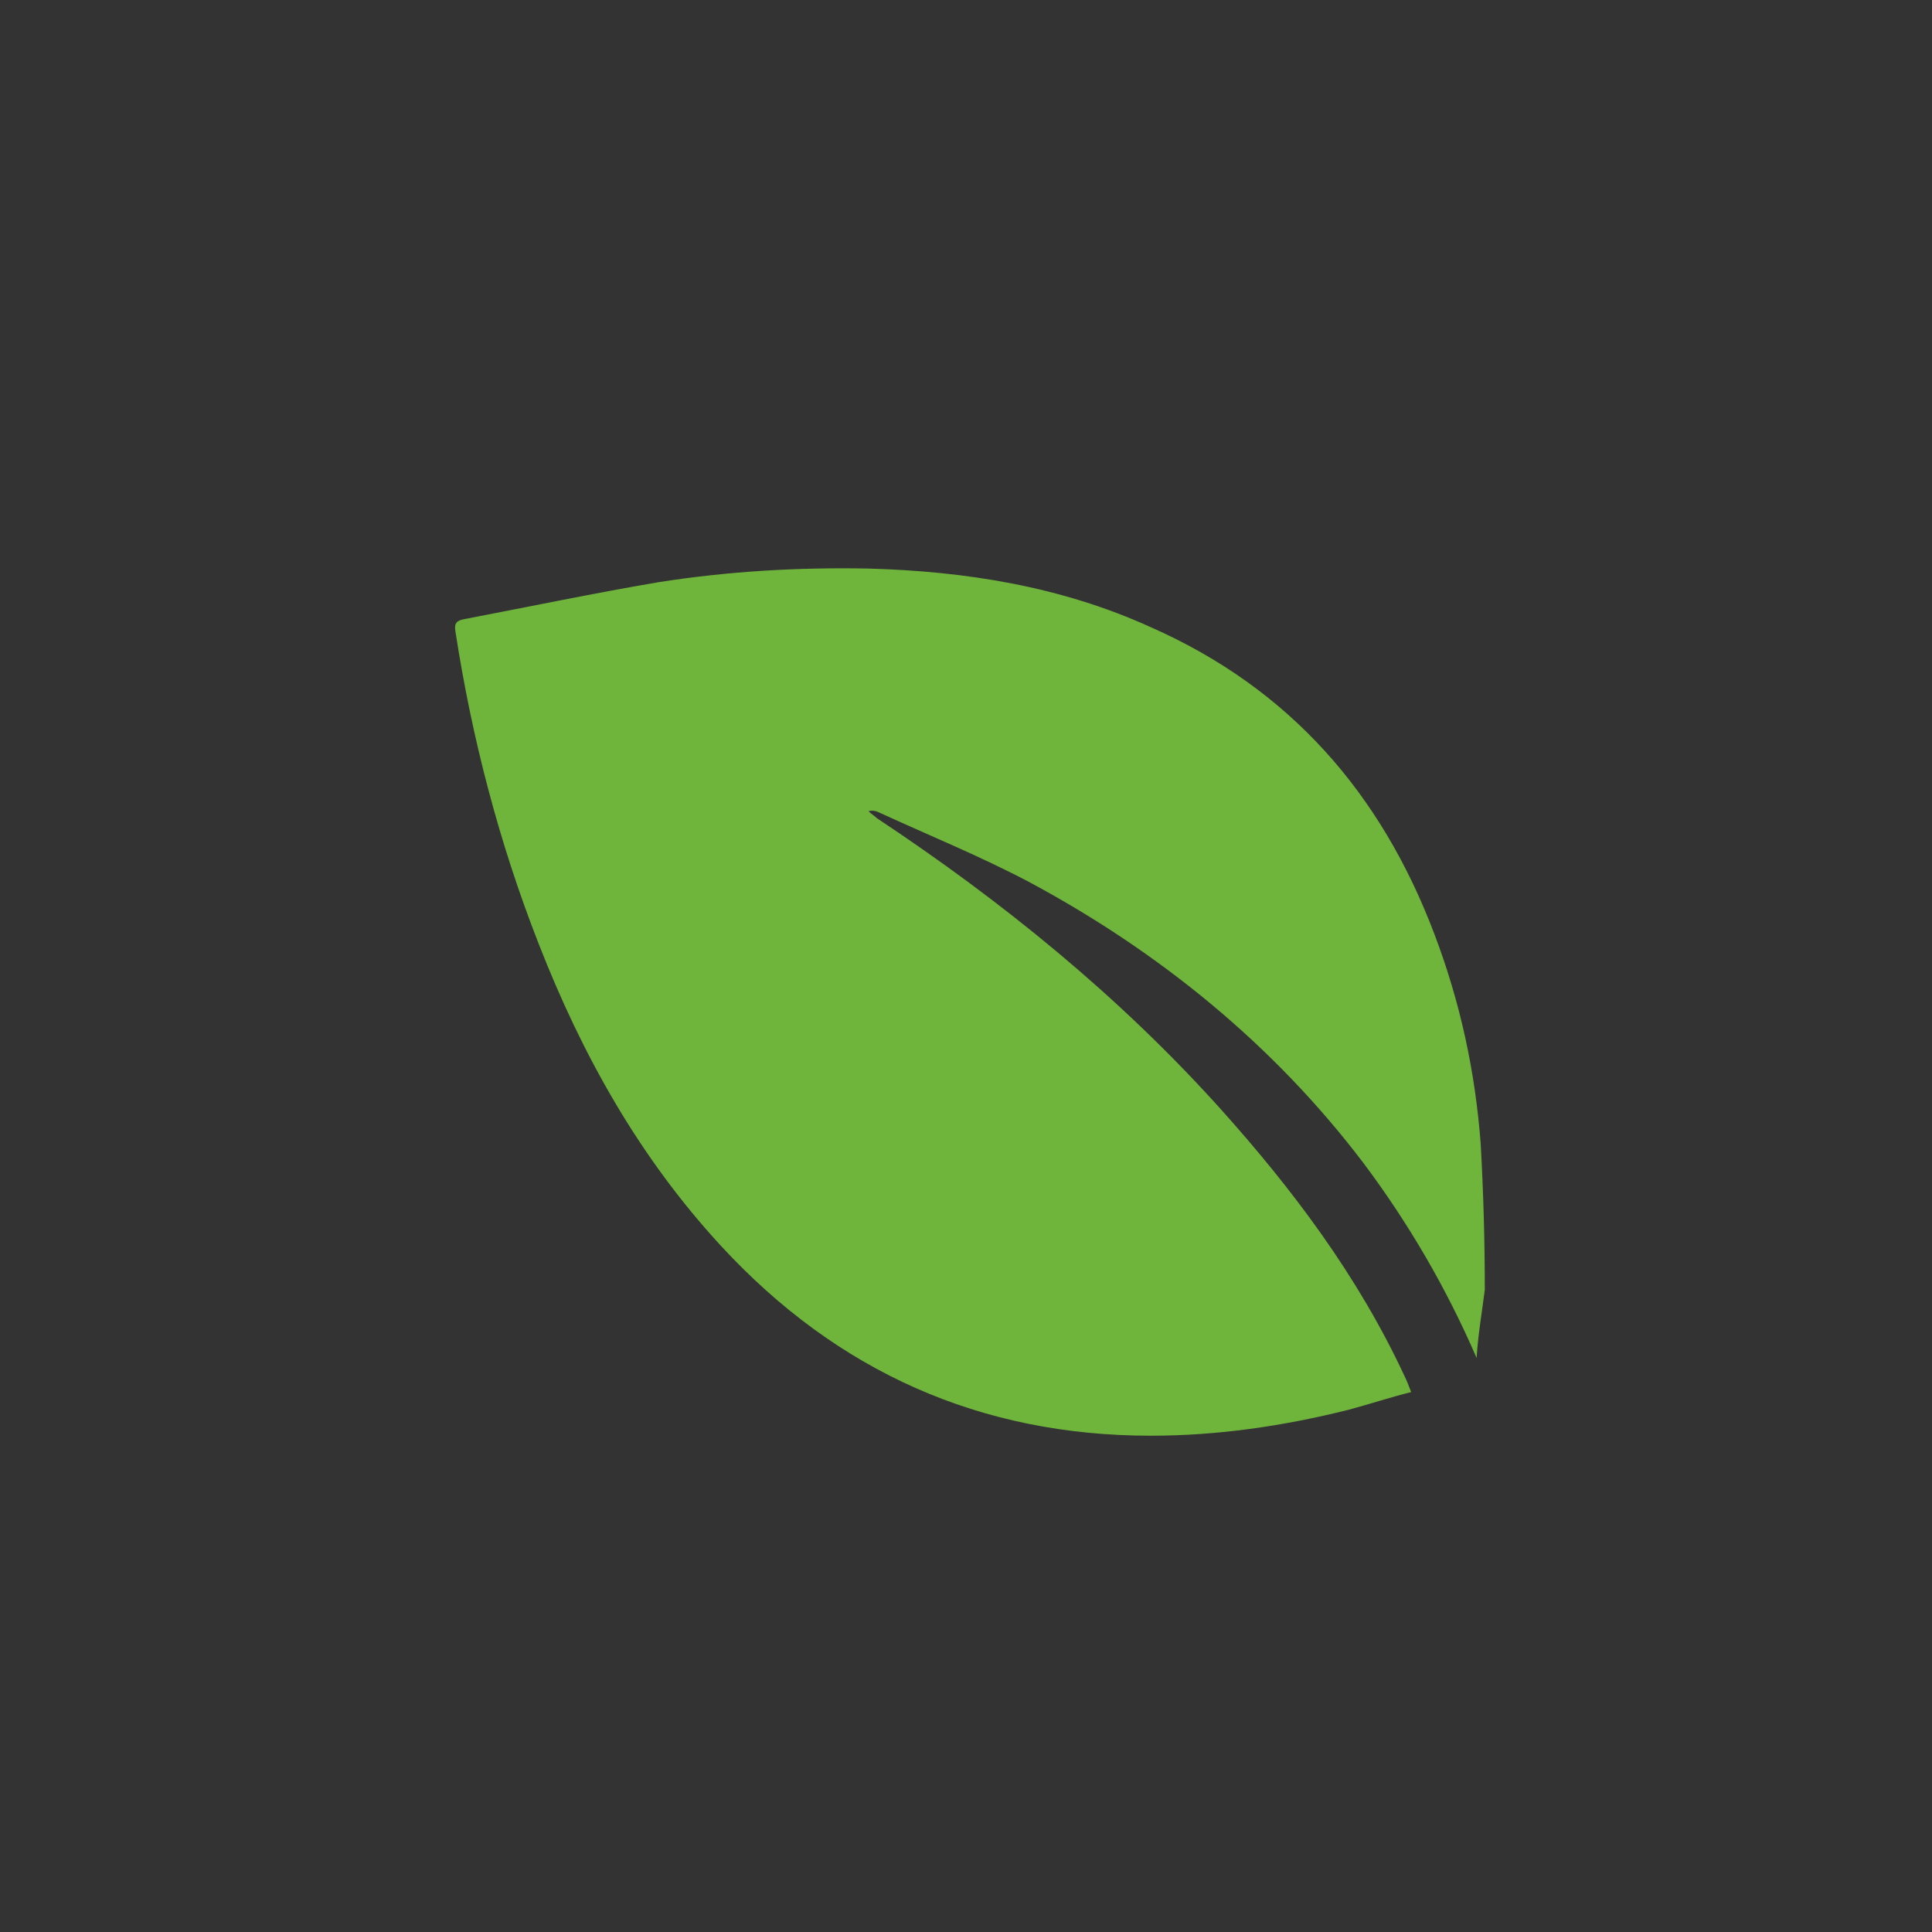 <?xml version="1.0" encoding="utf-8"?>
<!-- Generator: Adobe Illustrator 24.0.0, SVG Export Plug-In . SVG Version: 6.00 Build 0)  -->
<svg version="1.1" id="Livello_1" xmlns="http://www.w3.org/2000/svg" xmlns:xlink="http://www.w3.org/1999/xlink" x="0px" y="0px"
	 viewBox="0 0 141.7 141.7" style="enable-background:new 0 0 141.7 141.7;" xml:space="preserve">
<rect x="0" y="0" width="141.7" height="141.7" fill="#333333" stroke="none"/>
<style type="text/css">
	.st0{opacity:0.55;enable-background:new    ;}
	.st1{fill:#007531;}
	.st2{fill:#009640;}
	.st3{fill:#6FB53B;}
	.st4{fill:#FFFFFF;}
</style>
<path class="st0" d="M382.7,87.7c-0.2,0-0.5-0.1-0.8-0.1c-5.1,0-10.2,0-15.2,0l-7.9,0.1c-5.6,0-11.2,0-16.9,0h-7.1
	c-0.4,0-0.7,0-1.1,0c-3.1,0-6.3,0.1-9.4,0c-6.3-0.2-11.7-2.3-15.8-7.2c-2.4-2.9-3.6-6.3-4.1-10c-0.7-5.7-0.1-11.3,2.5-16.5
	c3.1-6.1,8.2-9.8,14.6-11.9c2.2-0.7,4.5-1,6.8-1.6c0.3-0.1,0.8-0.4,0.9-0.7c3-9.4,11-15.1,22.2-14c9.2,0.9,15.4,5.9,19.5,14
	c0.1,0.3,0.3,0.5,0.4,0.8c0,0,0.1,0,0.1,0.1c1.3-0.5,2.7-1.1,4.1-1.5c4.2-1.4,8.5-1.8,12.7-0.2c5.1,1.9,8.5,5.6,10.7,10.4
	c0.8,1.9,1.8,2.4,3.8,2.5c3.5,0.1,6.8,1,9.9,2.7c5.8,3.2,8.2,8.3,7.9,14.7c-0.3,8.6-6.3,15.9-14.7,18c-1.4,0.4-2.9,0.5-4.4,0.5
	c-3.5,0.1-7,0-10.5,0c-0.4,0-0.7,0-1.2,0L382.7,87.7z"/>
<g>
	<rect x="332.9" y="152.9" class="st1" width="62.5" height="62.5"/>
	<path class="st2" d="M412.4,217.2c-5.9,5.9-10.9,10.9-17,17c-2.4-2.8-5.1-5.8-7.7-9c-1.6-2-3-1.9-5.6-1.3
		c-5.9,1.4-7.4,4.9-6.6,10.3c0.4,2.5,0.1,5.2,0.1,8.1c-7.4,0-14.5,0-22,0c0-5.1,0-10.2,0-15.5c-2.9-1.2-5.5-2.5-8.2-3.3
		c-0.9-0.3-2.4,0.2-3,0.9c-3.1,3.1-6.1,6.3-8.9,9.2c-5.5-5.5-10.6-10.6-16.3-16.3c2.6-2.4,5.9-5.2,8.8-8.3c0.7-0.8,0.9-2.6,0.7-3.7
		c-1.5-6.7-5.7-9.2-12.4-7.9c-1.7,0.3-3.5,0-5.5,0c0-7.4,0-14.5,0-22.3c3.5,0,7-0.1,10.5,0c2.6,0.1,4-0.6,4.6-3.4
		c0.5-2.5,1.9-4.8,3.1-7.8c-3.2-2.9-6.5-5.9-9.6-8.7c5.5-5.5,10.7-10.7,16.4-16.4c2.1,2.3,4.2,4.9,6.7,7.3c0.8,0.8,2.4,1.4,3.4,1.1
		c2.7-0.8,5.4-2,7.9-3.4c0.8-0.4,1.6-1.8,1.6-2.8c0.2-3.4,0.1-6.8,0.1-10.6c7.5,0,14.6,0,22.1,0c0,4.2,0,8.2,0,12.4
		c3.6,1.6,6.8,3.3,10.3,4.6c0.8,0.3,2.3-0.5,3-1.2c2.5-2.3,4.8-4.9,7-7.2c5.3,5.4,10.3,10.6,15.8,16.2c-2,1.9-4.5,4.4-7.1,6.8
		c-1.7,1.5-2.1,2.8-1,5c1.2,2.4,2,5.1,3.1,8c4.4,0,9,0,13.9,0c0,7.5,0,14.5,0,22.3c-3.7,0-7.5,0.2-11.3-0.1
		c-2.6-0.2-3.9,0.7-4.8,3.2c-2.7,7.1-2.9,7.1,2.7,12.5C408.8,214.6,410.8,215.9,412.4,217.2z M362.1,201.7c0.3-0.2,0.7-0.4,1-0.6
		c0-3.7,0.1-7.4,0-11.1c0-1.5,0.2-3.4-0.7-4.3c-3.7-4.1-7.8-7.9-12-12.1c-1.8,3.2-3.4,5.7-4.6,8.4c-0.4,0.8-0.3,2.5,0.3,3.1
		C351.4,190.8,356.8,196.2,362.1,201.7z M378.7,174.3c-9.3,6.6-15.9,14.3-11.7,27.1c3.7-3.7,7.3-7.4,10.9-11
		C385.2,183,385.3,183,378.7,174.3z M385.1,186.8c-6.5,6.5-12.5,12.3-18.2,18.4c-0.8,0.9-0.5,2.9-0.7,4.5
		C377.6,209,386,199.1,385.1,186.8z M344.6,186.9c-2.7,10.9,8.6,24,18.9,22.3c-0.5-1.5-0.6-3.3-1.5-4.4
		C356.5,198.9,350.7,193.2,344.6,186.9z M362.8,181.5c0-7.3,0-14.6,0-22.7c-3.9,4.7-7.2,8.7-10.3,12.3
		C356.1,174.8,359.5,178.1,362.8,181.5z M377,171.3c-3.4-4-6.6-7.9-10.5-12.4c0,8.2,0,15.3,0,22.6
		C370.1,178.1,373.4,174.9,377,171.3z"/>
</g>
<g>
	<path class="st2" d="M481.6,92c-4.6,2.7-8.6,6.1-11.4,10.7s-3,9.7-2.2,14.9c0.4,2.6-1,4.7-3.4,4.9c-2.3,0.2-4.2-1.6-4.3-4.1
		c-0.4-6.8,1.2-13.1,5.3-18.6c2.7-3.5,6.1-6.1,9.9-8.3c1.1-0.6,2.3-1.3,3.5-1.8c1-0.4,1.3-1,1.2-2c-0.5-4.7-0.6-9.4-0.2-14
		c0.5-6.5,1.4-12.8,4.4-18.7c2.9-5.7,7.1-9.9,13.3-11.9c6.2-2.1,12.5-1.8,18.8-1.2c7.8,0.7,15.5,2,23.3,1.7
		c4.8-0.2,9.4-1.1,13.6-3.4c6.9-3.8,11-9.7,13.5-16.9c0.8-2.4,1.5-4.8,2-7.5c0.6,0.5,0.8,1.1,1,1.7c-0.3,0.3-0.2,0.7-0.2,1.1
		c0.1,6.5-0.8,12.8-2.6,19c-1.9,6.2-4.6,12-8.1,17.4c-3.9,6-8.6,11.3-14.2,15.8c-6.2,4.9-13.1,8.6-20.8,10.7
		c-5.5,1.4-11.2,1-16.8,1.4c-3,0.2-5.9,0.5-8.8,1.2c-4.5,1-8.8,2.6-13,4.5C483.5,89,481.6,89.6,481.6,92z"/>
	<path class="st1" d="M481.6,92c0.1-2.4,1.9-3,3.7-3.8c4.2-1.9,8.5-3.4,13-4.5c2.9-0.7,5.8-1,8.8-1.2c5.6-0.4,11.3,0,16.8-1.4
		c7.7-2,14.6-5.7,20.8-10.7c5.6-4.5,10.3-9.8,14.2-15.8c3.5-5.4,6.3-11.2,8.1-17.4c1.9-6.2,2.8-12.5,2.6-19c0-0.4-0.1-0.8,0.2-1.1
		c3.8,9.3,5.2,19.1,4.7,29.1c-0.5,10.5-3,20.4-8.3,29.6c-7.1,12.3-18.1,19.4-31.6,22.9c-15.8,4-31.2,2.3-46.2-3.6
		C486.1,94.2,483.8,93.3,481.6,92z"/>
</g>
<path class="st3" d="M108.3,99.6c-2.2-5.1-5-9.9-8.3-14.3c-6.6-8.7-15-15.5-24.5-20.6c-3.6-1.9-7.3-3.4-11-5.1
	c-0.2-0.1-0.5-0.2-0.8-0.1c0.2,0.2,0.4,0.3,0.6,0.5c9.2,6.1,17.7,13,25.1,21.2c5.4,6,10.2,12.4,13.6,19.7c0.2,0.4,0.3,0.7,0.5,1.2
	c-1.6,0.4-3.1,0.9-4.6,1.3c-4.8,1.2-9.6,1.9-14.5,1.9c-12.5,0-23-4.7-31.5-13.9c-6-6.5-10.2-14-13.4-22.2
	c-2.9-7.4-4.9-15.1-6.1-22.9c-0.1-0.6,0.1-0.8,0.7-0.9c4.7-0.9,9.5-1.9,14.2-2.7c5.1-0.8,10.2-1.1,15.4-1c7.1,0.2,14.1,1.3,20.7,4.3
	c10.2,4.5,16.9,12.2,20.8,22.5c1.9,5,3,10.1,3.4,15.4c0.2,3.6,0.3,7.1,0.3,10.7C108.7,96.2,108.4,97.9,108.3,99.6z"/>
<path d="M255.5-15.9c0-1.5,0-2.3,0-3.2c0-13.9,0-27.8,0-41.7c0-1.1-0.3-1.8-1.3-2.4c-3-1.8-4.2-5.1-3.2-8.2s3.9-5.2,7-5.1
	c3.2,0.1,6.2,2.5,6.9,5.6c0.7,3.3-0.8,6.3-3.9,8.1c-0.6,0.3-1.1,1.2-1.1,1.8c-0.1,11.2,0,22.4,0,33.6c0,0.2,0.1,0.4,0.6,1
	c0.2-0.5,0.4-1,0.7-1.4c3-3.8,6.1-7.6,9-11.5c0.7-1,1-2.4,1.3-3.6c0.2-0.8,0-1.8,0-2.6c0.2-2.3,0-4.1-2.4-5.5
	c-2.5-1.5-3.1-5.3-1.9-8c1.1-2.7,4.1-4.6,6.9-4.4c3.2,0.2,5.9,2.4,6.6,5.4c0.8,3-0.5,6.4-3.2,7.8c-1.5,0.8-2.1,1.7-1.8,3.3
	c0.9,5.4-0.8,9.7-4.6,13.7c-3.8,4-7,8.6-10.4,12.9c-0.5,0.6-0.9,1.5-0.9,2.3c-0.1,4.1-0.1,8.2,0,12.3c0,0.7,0.6,1.6,1.2,1.9
	c3.1,1.8,4.6,4.9,3.8,8.2c-0.7,3-3.6,5.4-6.7,5.5c-3.2,0.1-6-1.9-7.1-5c-1-3.2,0.3-6.3,3.2-8.4c0.6-0.4,1-1.4,1.2-2.2
	c0.7-3.4-0.7-5.7-3.7-7.6c-3.5-2.2-6.8-4.9-10.2-7.3c-1.2-0.9-1.7-1.9-1.7-3.4c0.1-3.9,0-7.8,0-11.7c0-1.2-0.3-1.9-1.5-2.5
	c-3.1-1.7-4.4-5.1-3.4-8.4c1-3.1,3.9-5.1,7.3-4.9c3.3,0.2,6.1,2.6,6.6,6.1c0.4,3.1-0.9,5.4-3.5,7.2c-0.6,0.4-1.2,1.4-1.2,2.2
	c-0.1,3.5-0.1,7,0,10.5c0,0.6,0.1,1.5,0.5,1.8C248.2-21.3,251.6-18.8,255.5-15.9z M257.9-66.5c1.7,0,3-1.3,2.9-2.9
	c-0.1-1.5-1.3-2.8-2.9-2.8s-3,1.4-2.9,3C255-67.7,256.3-66.5,257.9-66.5z M260.8,2.5c-0.1-1.6-1.5-2.9-3.1-2.8
	c-1.6,0.1-2.8,1.4-2.7,2.9c0.1,1.6,1.5,2.9,3.1,2.8C259.6,5.4,260.9,4,260.8,2.5z M273.7-53.5c1.5,0,2.9-1.2,2.9-2.7
	c0.1-1.6-1.3-3-2.9-3c-1.5,0-2.9,1.3-2.9,2.8C270.8-54.8,272-53.5,273.7-53.5z M241.8-47.4c-1.6,0.1-2.9,1.5-2.8,3.1
	c0.1,1.6,1.3,2.7,3,2.6c1.7,0,2.9-1.4,2.8-3C244.7-46.3,243.3-47.5,241.8-47.4z"/>
<path d="M300-88.3c-0.4,7.9-2.8,15-8.6,20.7c-0.8,0.8-1.7,1.6-2.6,2.3c-4.1,3.1-8.3,3.1-12,0.1c-3.9-3.2-4.8-7.2-2.5-11.9
	c4.6-9.4,12.6-14.2,22.6-16.2c2.1-0.4,3,0.4,3.1,2.6C300-89.9,300-89.1,300-88.3z M280.6-67.7c2.3,0.9,4,0.3,5.5-0.9
	c4.7-3.6,7.6-8.3,8.7-14.1c0.4-1.9,0.6-3.7,0.9-6.2c-2.8,1.1-5,1.9-7.1,2.9c-4.5,2.2-7.9,5.6-10.2,10c-0.9,1.6-1.7,3.3-0.7,5.6
	c0.9-1,1.6-1.8,2.2-2.6c1.7-2,3.4-4,5.1-6c0.8-0.9,2-1.3,2.8-0.3c0.4,0.6,0.2,1.8,0.1,2.7c0,0.4-0.6,0.7-0.9,1.1
	C285.1-73,282.9-70.5,280.6-67.7z"/>
<path d="M245.8-71.7c0,6-6.8,12.9-13.5,9.3c-5.7-3.1-9.7-7.7-11.8-13.8c-1.3-3.8-1.8-7.8-2.4-11.8c-0.4-2.6,0.7-3.6,3.3-3.2
	c9.5,1.6,17.4,5.7,22.3,14.3C244.9-75,245.4-72.8,245.8-71.7z M238.2-66.4c-0.5-0.6-0.8-1-1.2-1.5c-2-2.2-4.1-4.5-6.1-6.7
	c-0.9-1-1.5-2.1-0.4-3.2s2.2-0.5,3.1,0.5c1.6,1.8,3.3,3.6,5,5.3c0.8,0.8,1.6,1.7,2.5,2.6c1.8-6.5-11.2-18.1-18.5-16.9
	c0.1,0.9,0.2,1.7,0.3,2.6c1.1,6.8,4.2,12.5,9.8,16.5C234.3-65.9,236.1-65.1,238.2-66.4z"/>
<path d="M217.1-34.5c-1.3-0.2-2.7-0.3-4-0.5c-1.7-0.3-2.5-1.3-2-3c1.7-5.8,5-10.4,10.9-12.6c3.8-1.5,6.8-0.6,8.8,2.6
	c2,3.2,1.5,6.2-1.5,9C225.9-35.8,221.7-34.5,217.1-34.5z M216.1-39c4.4,0.5,7.9-0.7,10.8-3.6c0.9-0.9,1.3-2.1,0.3-3
	c-0.7-0.7-2-1.5-2.8-1.3C220.5-45.8,217.8-43.1,216.1-39z"/>
<path d="M220.7-53.3c-6-0.3-12.9-5.3-14.9-10.9c-0.5-1.3-0.1-2.2,1-2.9c5.1-3.1,14.1-2.4,18.5,1.5c2.4,2.1,2.8,4.7,1.4,8.1
	C225.6-54.6,223.5-53.2,220.7-53.3z M210.9-64.1c2.2,3.7,5.2,5.6,9.1,6.4c1.5,0.3,2.4-0.5,2.9-1.8c0.6-1.4,0.2-2.5-1-3.3
	C218.6-64.9,215-65.4,210.9-64.1z"/>
<path d="M266.5-88.5c-0.1,1-0.2,2.2-0.5,3.5c-0.8,3.6-3,5.4-6.5,5.5c-3.7,0.1-6-1.5-6.9-5.2c-1.7-6.6,0.6-12.2,5-17
	c1.1-1.2,2.3-1,3.3,0.1C264.3-97.9,266.4-93.7,266.5-88.5z M259.3-96.8c-2.5,3.6-3.5,7.1-2.5,11.1c0.3,1.3,1.1,2,2.4,2
	c1.4,0,2.3-0.5,2.7-1.9C262.8-89.6,261.9-93.2,259.3-96.8z"/>
<path d="M300.6-38.8c-5.2-0.1-9.7-1.7-13.1-5.7c-2.1-2.5-2.2-5.2-0.4-8c1.7-2.7,4.2-3.8,7.3-3c6.9,1.9,10.7,7.3,12.4,13.4
	c0.4,1.3-0.3,2.3-1.6,2.6C303.6-39.1,302.1-39,300.6-38.8z M301.8-43.2c-1.7-4-4.2-6.7-8.1-8c-1.4-0.5-2.5,0-3.3,1.3
	s-0.3,2.3,0.6,3.2C294-44,297.4-42.9,301.8-43.2z"/>
<path d="M298.7-56.5c-3,0-5.1-1.4-6.2-4.3c-1.2-3-0.8-5.6,1.4-7.6c5.4-4.8,13.5-4.3,18.7-1.5c0.6,0.3,1.1,1.8,0.9,2.5
	C311.9-61.8,304.6-56.6,298.7-56.5z M308.4-66.9c-3.7-1.4-7-1-10.3,0.7c-1.3,0.7-2.4,1.6-1.8,3.3c0.6,1.9,2,2.3,3.7,1.9
	C303.5-61.6,306.3-63.5,308.4-66.9z"/>
<path class="st4" d="M257.9-66.5c-1.6,0-2.8-1.2-2.9-2.8c0-1.6,1.3-3,2.9-3c1.5,0,2.8,1.3,2.9,2.8C260.8-67.8,259.5-66.5,257.9-66.5
	z"/>
<path class="st4" d="M260.8,2.5c0.1,1.5-1.2,2.8-2.7,2.9c-1.6,0.1-3-1.2-3.1-2.8c-0.1-1.5,1.2-2.8,2.7-2.9
	C259.3-0.3,260.7,0.9,260.8,2.5z"/>
<path class="st4" d="M273.7-53.5c-1.7,0-2.9-1.3-2.9-3c0-1.5,1.4-2.8,2.9-2.8c1.6,0,3,1.4,2.9,3C276.6-54.7,275.3-53.5,273.7-53.5z"
	/>
<path class="st4" d="M241.8-47.4c1.5-0.1,2.9,1.2,3,2.7c0.1,1.7-1.1,3-2.8,3c-1.6,0-2.9-1-3-2.6C238.9-46,240.2-47.4,241.8-47.4z"/>
<path class="st4" d="M280.6-67.7c2.3-2.8,4.5-5.3,6.6-7.9c0.3-0.4,0.8-0.7,0.9-1.1c0.1-0.9,0.3-2.1-0.1-2.7c-0.8-1-2-0.6-2.8,0.3
	c-1.7,2-3.4,4-5.1,6c-0.7,0.8-1.4,1.6-2.2,2.6c-1-2.2-0.2-4,0.7-5.6c2.4-4.4,5.7-7.8,10.2-10c2.1-1,4.3-1.8,7.1-2.9
	c-0.4,2.5-0.6,4.4-0.9,6.2c-1.2,5.8-4.1,10.5-8.7,14.1C284.6-67.4,282.9-66.8,280.6-67.7z"/>
<path class="st4" d="M238.2-66.4c-2.2,1.2-3.9,0.5-5.5-0.7c-5.7-4.1-8.7-9.7-9.8-16.5c-0.1-0.9-0.2-1.7-0.3-2.6
	c7.4-1.2,20.3,10.4,18.5,16.9c-0.9-0.9-1.7-1.8-2.5-2.6c-1.7-1.8-3.3-3.5-5-5.3c-0.9-1-2-1.6-3.1-0.5s-0.5,2.2,0.4,3.2
	c2.1,2.2,4.1,4.5,6.1,6.7C237.4-67.4,237.8-66.9,238.2-66.4z"/>
<path class="st4" d="M216.1-39c1.7-4.1,4.4-6.8,8.3-7.9c0.8-0.2,2.1,0.6,2.8,1.3c1,0.9,0.6,2.1-0.3,3C224-39.7,220.5-38.5,216.1-39z
	"/>
<path class="st4" d="M210.9-64.1c4.1-1.3,7.7-0.9,11,1.3c1.2,0.8,1.6,1.9,1,3.3c-0.6,1.4-1.4,2.1-2.9,1.8
	C216.2-58.4,213.1-60.4,210.9-64.1z"/>
<path class="st4" d="M259.3-96.8c2.7,3.6,3.5,7.2,2.6,11.2c-0.3,1.4-1.3,1.9-2.7,1.9c-1.3,0-2.1-0.7-2.4-2
	C255.8-89.7,256.8-93.2,259.3-96.8z"/>
<path class="st4" d="M301.8-43.2c-4.4,0.3-7.8-0.8-10.7-3.5c-0.9-0.9-1.4-1.9-0.6-3.2s1.9-1.7,3.3-1.3
	C297.6-49.9,300.1-47.2,301.8-43.2z"/>
<path class="st4" d="M308.4-66.9c-2.1,3.3-4.9,5.2-8.4,6c-1.7,0.4-3.1-0.1-3.7-1.9c-0.6-1.8,0.5-2.7,1.8-3.3
	C301.4-67.9,304.7-68.3,308.4-66.9z"/>
<path d="M-391.9-81.5c-0.3-1-0.9-1.9-0.9-2.9c-0.1-6.4,0-12.8,0-19.2c0-2.5,0.9-3.4,3.4-3.4c10.8,0,21.7,0,32.5,0
	c2.1,0,3.2,0.9,3.2,2.7c0,12,0,24,0,36c0,0.3-0.1,0.5-0.1,0.9c-1.6,0-3.3,0-5.1,0c0-0.7,0-1.4,0-2c0-10.2,0-20.3,0-30.5
	c0-1.5-0.4-1.9-1.9-1.9c-8.3,0.1-16.6,0.1-25,0c-1.5,0-1.8,0.6-1.8,1.9c0,6.7,0,13.4,0,20.1c0,0.7,0.3,1.9-1.2,1.5
	C-389.8-79.3-390.8-80.4-391.9-81.5z"/>
<path d="M-391.9-81.5c1.1,1.1,2.1,2.2,3.2,3.3c0.4,0.9,1.1,1.8,1.1,2.7c0.1,6.6,0,13.3,0.1,19.9c0,1.1-0.5,1.8-1.4,2.2
	c-1.3,0.6-1.8,1.6-1.6,3c0.1,1,0,1.9,0,3.1c-6.5,0-12.8,0-19.5,0c0.5,0.7,0.8,1.2,1.1,1.6c6.2,8.2,12.4,16.5,18.5,24.7
	c0.5,0.7,1.4,1.4,0.6,2.5c-0.2,0.2-0.3,0.3-0.5,0.5c-0.9,0.7-1.9,1.3-2.9,2.1c-1.6-2.1-3.2-4.3-4.8-6.4
	c-6.2-8.2-12.3-16.4-18.5-24.6c-0.3-0.3-0.5-0.7-0.8-1c-0.8-1-1.2-2.1-0.5-3.3c0.6-1.2,1.7-1.4,2.9-1.4c6.2,0,12.5,0,18.7,0
	c1,0,2.1,0,3.3,0c0-0.8,0-1.5,0-2.1c0-8.6,0-17.2,0-25.8C-392.8-80.8-393.4-82.1-391.9-81.5z"/>
<path d="M-390.3-17.9c0.2-0.2,0.3-0.3,0.5-0.5c0.9-1,1.2-0.1,1.6,0.5c4,5.4,8,10.7,12.1,16.1c0.9,1.2,1.8,2.3,2.8,3.8
	c8.5-11.3,16.9-22.5,25.4-33.8c1.4,1.1,2.8,2.1,4.3,3.2c-2.8,3.7-5.5,7.3-8.2,11c-6.2,8.3-12.5,16.7-18.7,25
	c-1.8,2.4-3.5,2.4-5.3,0.1c-5.4-7.2-10.8-14.4-16.2-21.6c-0.2-0.3-0.4-0.6-0.7-1C-391.9-16.1-391.1-17-390.3-17.9z"/>
<path d="M-317.8-47.7c-0.1,3.7-0.9,7.2-3.3,10.1c-4,4.9-9.3,5.8-15.1,4.4c-5.6-1.3-8.5-5.3-9.5-10.7c-0.8-4.4-0.4-8.7,2-12.6
	c3-4.8,8.7-7,15-5.9c5.4,1,9.3,4.9,10.4,10.4C-318-50.5-317.9-49.1-317.8-47.7z M-340-50.6c0.1,0,0.3,0,0.4,0.1c0,0.4,0,0.8-0.1,1.2
	c-0.4,2.6,0,5.1,1.1,7.5c1.5,3.2,4,4.5,7.5,4.3c3.1-0.2,5.1-2,6.2-4.8c1.1-3,1.2-6.1,0.4-9.3c-0.9-3.7-3.1-5.7-6.7-6.1
	c-3.3-0.3-5.9,1-7.5,4c-0.2,0.4-1,0.7-1.5,0.8c-1.4,0.1-2.7,0-4.1,0.1c-0.3,0-0.8,0.6-0.9,1c0,0.3,0.5,0.8,0.9,0.9
	c0.6,0.2,1.2,0,2.1,0c0,1.7,0,3.3,0,4.8c0,0.8,0.3,1.4,1.2,1.2c0.4-0.1,0.8-0.8,0.9-1.2C-340-47.6-340-49.1-340-50.6z"/>
<path d="M-300.6-94.6c-2,5.6-3.8,11-5.8,16.2c-1.4,3.6-3.8,6.6-6.8,9.1c-3.3,2.7-7,3.8-11.5,3.1c3.4-7.1,8.3-13.1,13.2-19
	c-6,4.5-10.5,10.1-13.8,17.3c-0.6-3.3-0.4-6.2,0.3-9.1c1.5-6.6,5.6-11.1,11.6-14C-309.6-92.9-305.3-94-300.6-94.6z"/>
<path d="M-371.4-36.8c-0.9,0.5-1.4,0.1-2-0.6c-4.3-5.6-3.8-16.2,1-21.3c4.4-4.6,13.1-5.4,18.1-1.5c2.1,1.6,3.4,3.8,3.9,6.7
	c-1.9,0-3.7,0-5.5,0c-0.3,0-0.7-0.5-0.8-0.8c-1.2-2.6-3.3-3.6-6-3.6c-2.8,0-4.8,1.3-6.1,3.7c-1.5,2.8-1.4,5.8-1.2,8.9
	c0,0.6,0,1.2,0.3,1.7c1.4,2.3,0.9,4.4-1,6.1C-370.9-37.3-371.1-37-371.4-36.8z"/>
<path d="M-331.2-77c-0.9,0.6-1.5,0.3-2.2-0.4c-1.5-1.4-3.1-2.7-4.7-4.1c-0.1,0.1-0.2,0.2-0.4,0.4c1.7,1.8,3.4,3.6,5.1,5.4
	c-1.5,1.7-2.9,3.4-4.4,5v-0.1c-0.6-0.2-1.4-0.1-1.7-0.5c-1.1-1.3-2.2-2.7-3-4.2c-2-4.1-3.7-8.4-5.7-12.9c7.2,0.6,13.6,2.1,18.2,7.7
	c0.4,0.4,0.2,1.3,0.2,2C-330-78.1-330.6-77.5-331.2-77z"/>
<path d="M-371.4-36.8c0.3-0.3,0.5-0.5,0.8-0.8c0.8-0.8,1.7-1.5,2.6-2.3c1.6,1.7,3.5,2.6,5.8,2.5c2.4-0.1,4.4-1.1,5.4-3.4
	c0.4-0.8,0.9-1.2,1.8-1.1c1.5,0.1,3,0,4.7,0c-0.8,3.7-2.7,6.4-6.1,7.8c-5,2.1-9.9,1.9-14.5-1.1C-371.7-35.5-372.2-36-371.4-36.8z"/>
<path d="M-313.6-40.6c0.3-1.9,1.2-3.2,2.9-3.7c1.9-0.5,3.9-0.6,5.4,1c1.1,1.2,1.5,2.8,0.7,4.2c-0.7,1.2-1.9,2.1-3,3.1
	c-0.9,0.9-1.9,1.7-2.8,2.5c0.1,0.2,0.2,0.3,0.3,0.5c2,0,4,0,6,0c0.3,1.9,0.2,2.2-1.4,2.2c-2.6,0-5.3,0-8,0c-0.1-2.1,0.8-3.6,2.1-4.9
	c1.1-1.1,2.6-1.9,3.5-3.1c0.6-0.7,0.7-1.9,0.6-2.8c-0.1-0.4-1.3-0.7-2-0.9c-0.3-0.1-1,0.3-1.1,0.6C-311-40.2-312.2-40.5-313.6-40.6z
	"/>
<path d="M-337.6-70.7c1.6-1.4,3.1-2.8,5-4.5c2,2.8,4.1,5.5,6.2,8.5c-2.9,1.1-5.4,0.5-7.8-0.6c-1.1-0.5-2.1-1.2-3-2
	C-337.6-69.5-337.5-70.2-337.6-70.7L-337.6-70.7z"/>
<path d="M-331.2-77c0.6-0.6,1.1-1.1,1.7-1.7c0.8-0.8,1.1,0,1.5,0.5c1.4,2.6,2.2,6.8,1.9,9.7c-1.7-2.2-3.5-4.6-5.2-7
	C-331.5-75.7-331.2-76.4-331.2-77z"/>
<path d="M-388.5-48.2c0.1-1.3-0.5-2.6,0.4-3.7c0.2,0,0.4,0,0.6,0.1c-0.1,1.2-0.2,2.5-0.3,3.7C-388.1-48.1-388.3-48.2-388.5-48.2z"/>
<path class="st4" d="M-340-50.6c0,1.5,0.1,3,0,4.5c0,0.4-0.5,1.1-0.9,1.2c-0.9,0.2-1.2-0.4-1.2-1.2c0-1.6,0-3.1,0-4.8
	c-0.9,0-1.6,0.1-2.1,0c-0.4-0.1-0.9-0.6-0.9-0.9c0-0.3,0.5-0.9,0.9-1c1.4-0.1,2.7,0,4.1-0.1c0.5,0,1.3-0.4,1.5-0.8
	c1.6-3.1,4.2-4.4,7.5-4c3.6,0.4,5.7,2.4,6.7,6.1c0.8,3.1,0.7,6.2-0.4,9.3c-1.1,2.8-3,4.6-6.2,4.8c-3.5,0.3-6-1.1-7.5-4.3
	c-1.1-2.4-1.5-4.9-1.1-7.5c0.1-0.4,0.1-0.8,0.1-1.2C-339.8-50.6-339.9-50.6-340-50.6z"/>
<path d="M-94.1-62.6c-1.3,1.6-2.6,3.3-4,5c-3.6-1.5-7.3-1.5-10.9,0.3c-2.7,1.4-4.7,3.4-5.9,6.2c-2.5,5.7-0.5,12.1,4.7,15.6
	c4.4,2.9,11.2,2.7,14.4-0.6c-6-10.6-1.2-21,5.3-25.5c7.3-5.1,17.1-4.5,23.7,1.4c6.4,5.7,8.1,15.4,4,23.1c-0.2-3-1.7-4.9-4.4-5.7
	c0.8-7.8-2-13-8.1-15.2c-5.5-2-11.6,0.2-14.8,5.1c-2.7,4.1-3.4,11.5,2.9,16.9c-4.3,7.6-15.4,11.8-24.9,6.7
	c-9.7-5.2-13-17.5-7.2-26.7C-113.1-66.3-100.8-66.8-94.1-62.6z"/>
<path d="M-78.5-81.7c0,8-5.4,15.2-13,17.4c-1.2,0.3-1.7,0.1-2.4-0.9c-6.2-10.4-0.5-24.3,11.1-27.1c0.7-0.2,1,0,1.4,0.5
	C-79.4-88.7-78.5-85.3-78.5-81.7z"/>
<path d="M-94.6-85.3c-1.9-2-3.5-4-5.5-5.8c-2.5-2.2-5.5-3.4-8.8-4c-1.1-0.2-1.5,0.1-2,1c-3,6.1-2.9,12.1,0,18.2
	c1.5,3,3.6,5.5,6.3,7.5c0.3,0.2,0.5,0.5,0.8,0.8c-0.1,0.1-0.1,0.2-0.2,0.3c-0.3-0.2-0.7-0.3-1-0.5c-9.7-6.4-13.1-19.4-7.9-29.7
	c0.5-1.1,1.1-1.4,2.3-1.1c7.2,1.5,12.5,5.5,16,11.8C-93.9-85.9-93.9-85.9-94.6-85.3z"/>
<path d="M-73.5-41.7c1.9,0,3.6-0.1,5.3,0c2.3,0.1,4,1.9,4,4.2s-1.6,4.2-4,4.4c-0.3,0-0.6,0-0.9,0c-1.9-0.2-2.7,0.9-2.1,3
	c2.1,0,4.3,0,6.6,0c0,1,0,1.8,0,2.7c-3.2,0-6.3,0-9.7,0c0.1-1.8,0-3.6,0.3-5.4c0.3-1.7,1.9-2.9,3.6-3.1c0.6-0.1,1.3-0.1,2-0.1
	c1,0,1.5-0.6,1.5-1.5s-0.6-1.5-1.6-1.5c-1.3-0.1-2.7,0-4,0c-0.3,0-0.6-0.1-1-0.1C-73.5-39.9-73.5-40.8-73.5-41.7z"/>
<path d="M-75-34.3c-0.2,2.2-0.3,4.4-0.5,6.7c-4.7,1-9.2,0.3-13.4-2c1.3-1.6,2.6-3.1,3.9-4.6c0.2-0.2,0.6-0.3,0.8-0.2
	C-81.1-33.1-78-33.2-75-34.3z"/>
<path d="M-126.5-23.9c1-0.3,1.5,0,2,0.8c1.5,2.3,3,4.6,4.5,6.9c0.2,0.3,0.4,0.6,0.9,0.8c0-2.8,0-5.6,0-8.5c0.5,0,0.8-0.1,1.3-0.1
	c0,1.9,0,3.7,0,5.6c0,1.8,0,3.7,0,5.5c-1,0.4-1.5,0.2-2.1-0.7c-1.7-2.6-3.5-5.2-5.4-7.8c0,2.8,0,5.7,0,8.6c-0.5,0-0.9,0-1.3,0
	C-126.5-16.6-126.5-20.2-126.5-23.9z"/>
<path d="M-76.4-17.8c1.8,1.3,1.9,3.3,2.7,5c-1.1,0.4-1.6,0.1-1.8-1c0-0.3-0.2-0.5-0.3-0.8c-1-2.8-2.4-3.6-5.3-3
	c-0.3,0.1-0.6,0.6-0.6,0.9c-0.1,1.3,0,2.5,0,3.9c-0.4,0-0.8,0-1.3,0.1c0-1.9,0-3.7,0-5.6c0-1.8,0-3.7,0-5.5c2.4,0,4.7-0.1,7,0
	c1.2,0.1,1.7,1.2,1.9,2.3c0.2,1.2-0.1,2.3-1.2,3C-75.6-18.2-75.9-18.1-76.4-17.8z M-79.3-18.8c0.6,0,1.2,0,1.8-0.1
	c1.4-0.1,2.1-0.7,2.1-1.9c0-1.2-0.7-2-2.1-2.1c-1.1-0.1-2.2-0.1-3.3,0c-0.3,0-0.6,0.4-0.8,0.8c-0.1,0.3,0,0.7,0,1
	C-81.7-18.8-81.7-18.8-79.3-18.8z"/>
<path d="M-113.6-19.2c2.2,0,4.2,0,6.2,0c0.3,0.9,0.1,1.3-0.8,1.2c-1.8,0-3.5,0-5.4,0c0,1.2-0.1,2.3,0,3.4c0,0.2,0.6,0.6,1,0.6
	c1.9,0.1,3.9,0,6.1,0.3c-0.2,0.3-0.4,0.8-0.7,0.8c-2.6,0.1-5.1,0-7.8,0c0-3.8,0-7.4,0-11.2c2.7,0,5.3,0,7.9,0
	c0.3,0.8,0.1,1.1-0.8,1.1c-1.6,0-3.3,0-4.9,0c-0.7,0-1,0.2-0.9,0.9C-113.6-21-113.6-20.2-113.6-19.2z"/>
<path d="M-104.2-24c0.4,0,0.7,0,1.2,0c0,2,0,3.9,0,5.9c0,0.8,0,1.6,0.2,2.4c0.3,1.4,1.2,2,2.9,2c1.6,0,2.6-0.6,2.8-2
	c0.2-1.6,0.2-3.3,0.2-4.9c0-1.1,0-2.1,0-3.3c0.5,0,0.8,0,1.1,0c0,2.9,0.1,5.8,0,8.6c-0.1,1.5-1.2,2.4-2.6,2.6c-1,0.2-2.1,0.1-3.1,0
	c-1.6-0.2-2.6-1.3-2.7-2.9C-104.3-18.3-104.2-21.1-104.2-24z"/>
<path d="M-62.3-12.9c-1,0.3-1.5,0.1-1.9-0.9c-1.2-3-0.3-2.4-3.2-2.5c-2.6,0-2.6,0-3.4,2.5c-0.3,0.9-0.8,1.2-1.8,0.9
	c1.1-2.9,2.2-5.8,3.4-8.8c0.2-0.6,0.4-1.3,0.7-1.8c0.2-0.3,0.6-0.5,1-0.5c0.3,0,0.8,0.2,0.9,0.4C-65.2-20-63.8-16.5-62.3-12.9z
	 M-65.6-17.4c-0.7-1.8-1.3-3.4-1.9-5c-0.1,0-0.2,0-0.3,0c-0.6,1.6-1.2,3.3-1.8,5C-68.2-17.4-67-17.4-65.6-17.4z"/>
<path d="M-89.9-22.8c-1,0-2,0-2.9,0c-0.8,0-1.1-0.3-0.7-1.2c2.7,0,5.4,0,8.2,0c0.2,0,0.5,0.5,0.7,0.8c-0.1,0.1-0.1,0.2-0.2,0.3
	c-0.9,0-1.8,0-2.7,0c-0.8,0-1.1,0.3-1.1,1.1c0,2.5,0,5.1,0,7.6c0,0.4,0,0.8,0,1.3c-0.4,0-0.8,0.1-1.3,0.1
	C-89.9-16.1-89.9-19.4-89.9-22.8z"/>
<path d="M-59.5-13.9c1.7,0,3.2,0,4.7,0c0.8,0,1.1,0.3,0.8,1.1c-2.2,0-4.4,0-6.7,0c0-3.7,0-7.3,0-11.1c0.4,0,0.7-0.1,1.2-0.1
	C-59.5-20.7-59.5-17.4-59.5-13.9z"/>
</svg>
